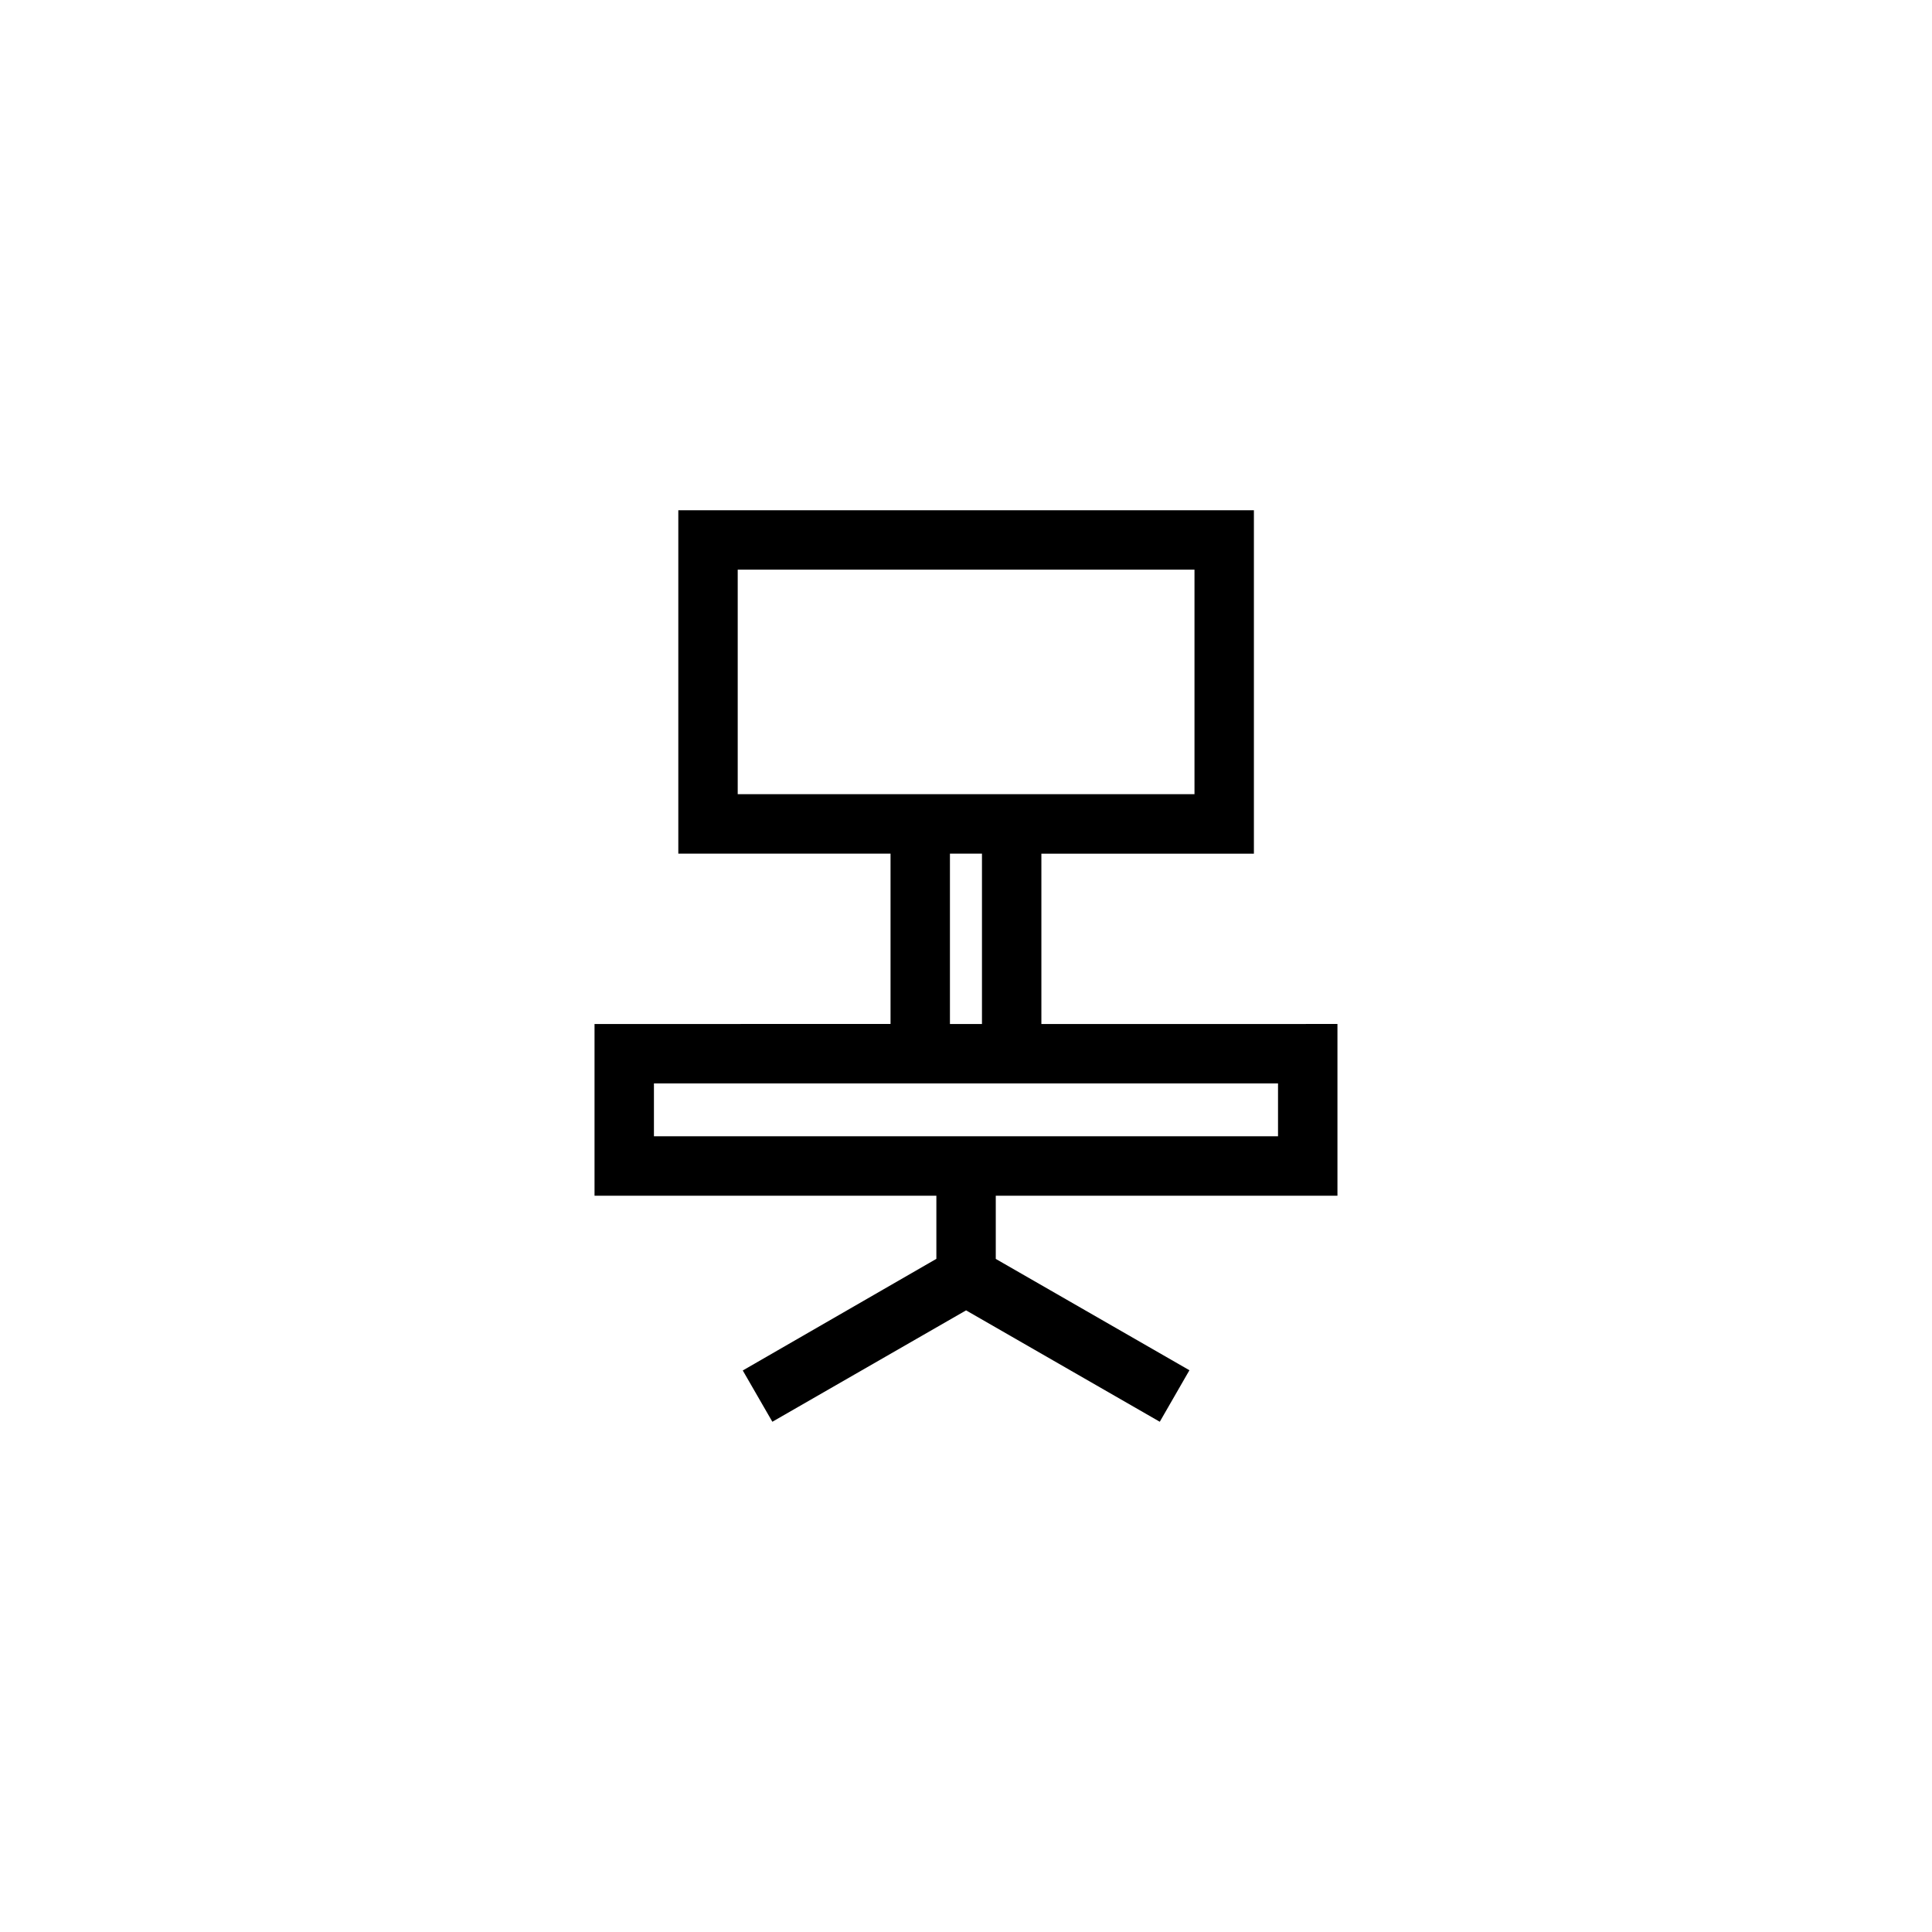 <?xml version="1.0" encoding="UTF-8"?>
<!-- Uploaded to: ICON Repo, www.svgrepo.com, Generator: ICON Repo Mixer Tools -->
<svg fill="#000000" width="800px" height="800px" version="1.1" viewBox="144 144 512 512" xmlns="http://www.w3.org/2000/svg">
 <path d="m323.76 279.22v91.004h56.242v45.141l-78.445 0.004v45.512h90.59v16.727l-51.305 29.582 7.84 13.59 51.336-29.52 51.336 29.52 7.856-13.652-51.32-29.504v-16.742l90.547-0.004v-45.512l-78.461 0.004v-45.141h56.32v-91.004zm15.742 15.746h121.05v59.5h-121.05zm56.242 75.262h8.488v45.141h-8.488zm-78.445 60.887h165.39v14.008l-165.39-0.004z"/>
</svg>